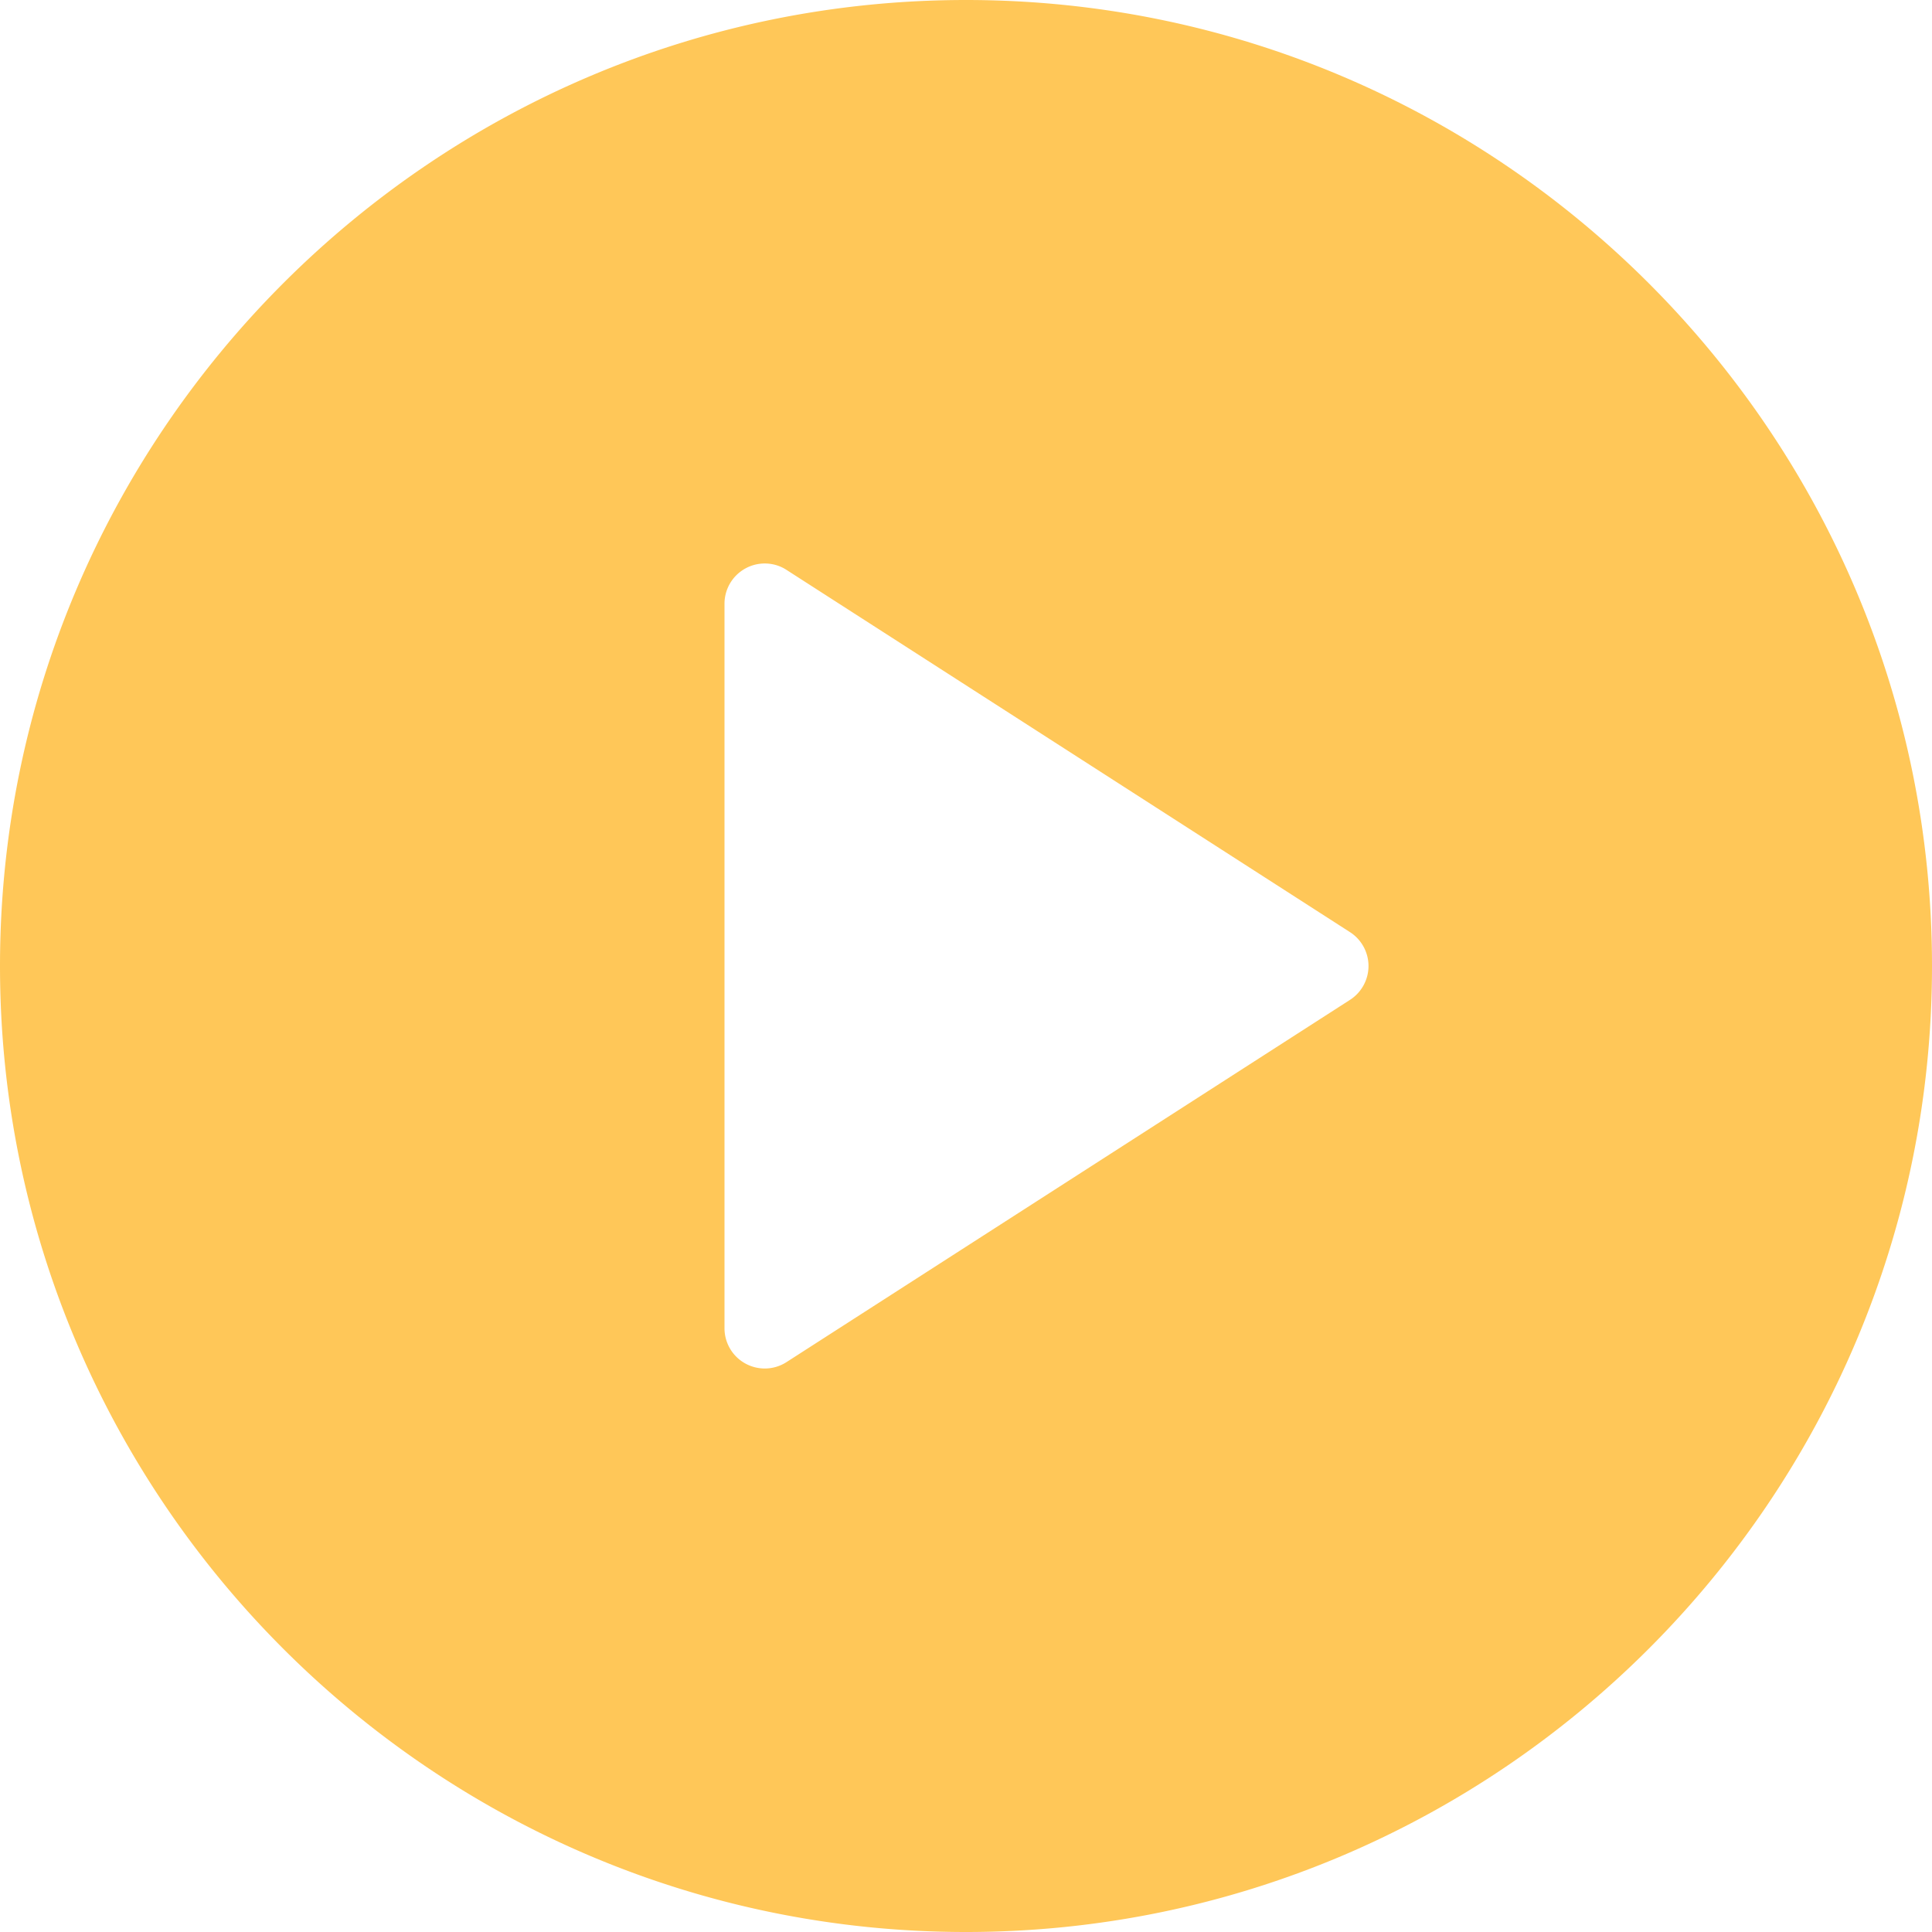 <svg xmlns="http://www.w3.org/2000/svg" xmlns:xlink="http://www.w3.org/1999/xlink" xmlns:svgjs="http://svgjs.com/svgjs" width="512" height="512" x="0" y="0" viewBox="0 0 512 512" style="enable-background:new 0 0 512 512" xml:space="preserve"><g><path d="M256 0C114.833 0 0 114.844 0 256s114.833 256 256 256 256-114.844 256-256S397.167 0 256 0zm101.771 264.969-149.333 96a10.62 10.62 0 0 1-5.771 1.698c-1.75 0-3.521-.438-5.104-1.302A10.653 10.653 0 0 1 192 352V160c0-3.906 2.125-7.49 5.563-9.365 3.375-1.854 7.604-1.74 10.875.396l149.333 96c3.042 1.958 4.896 5.344 4.896 8.969s-1.854 7.01-4.896 8.969z" fill="#ffc758" data-original="#000000" opacity="1"></path></g></svg>